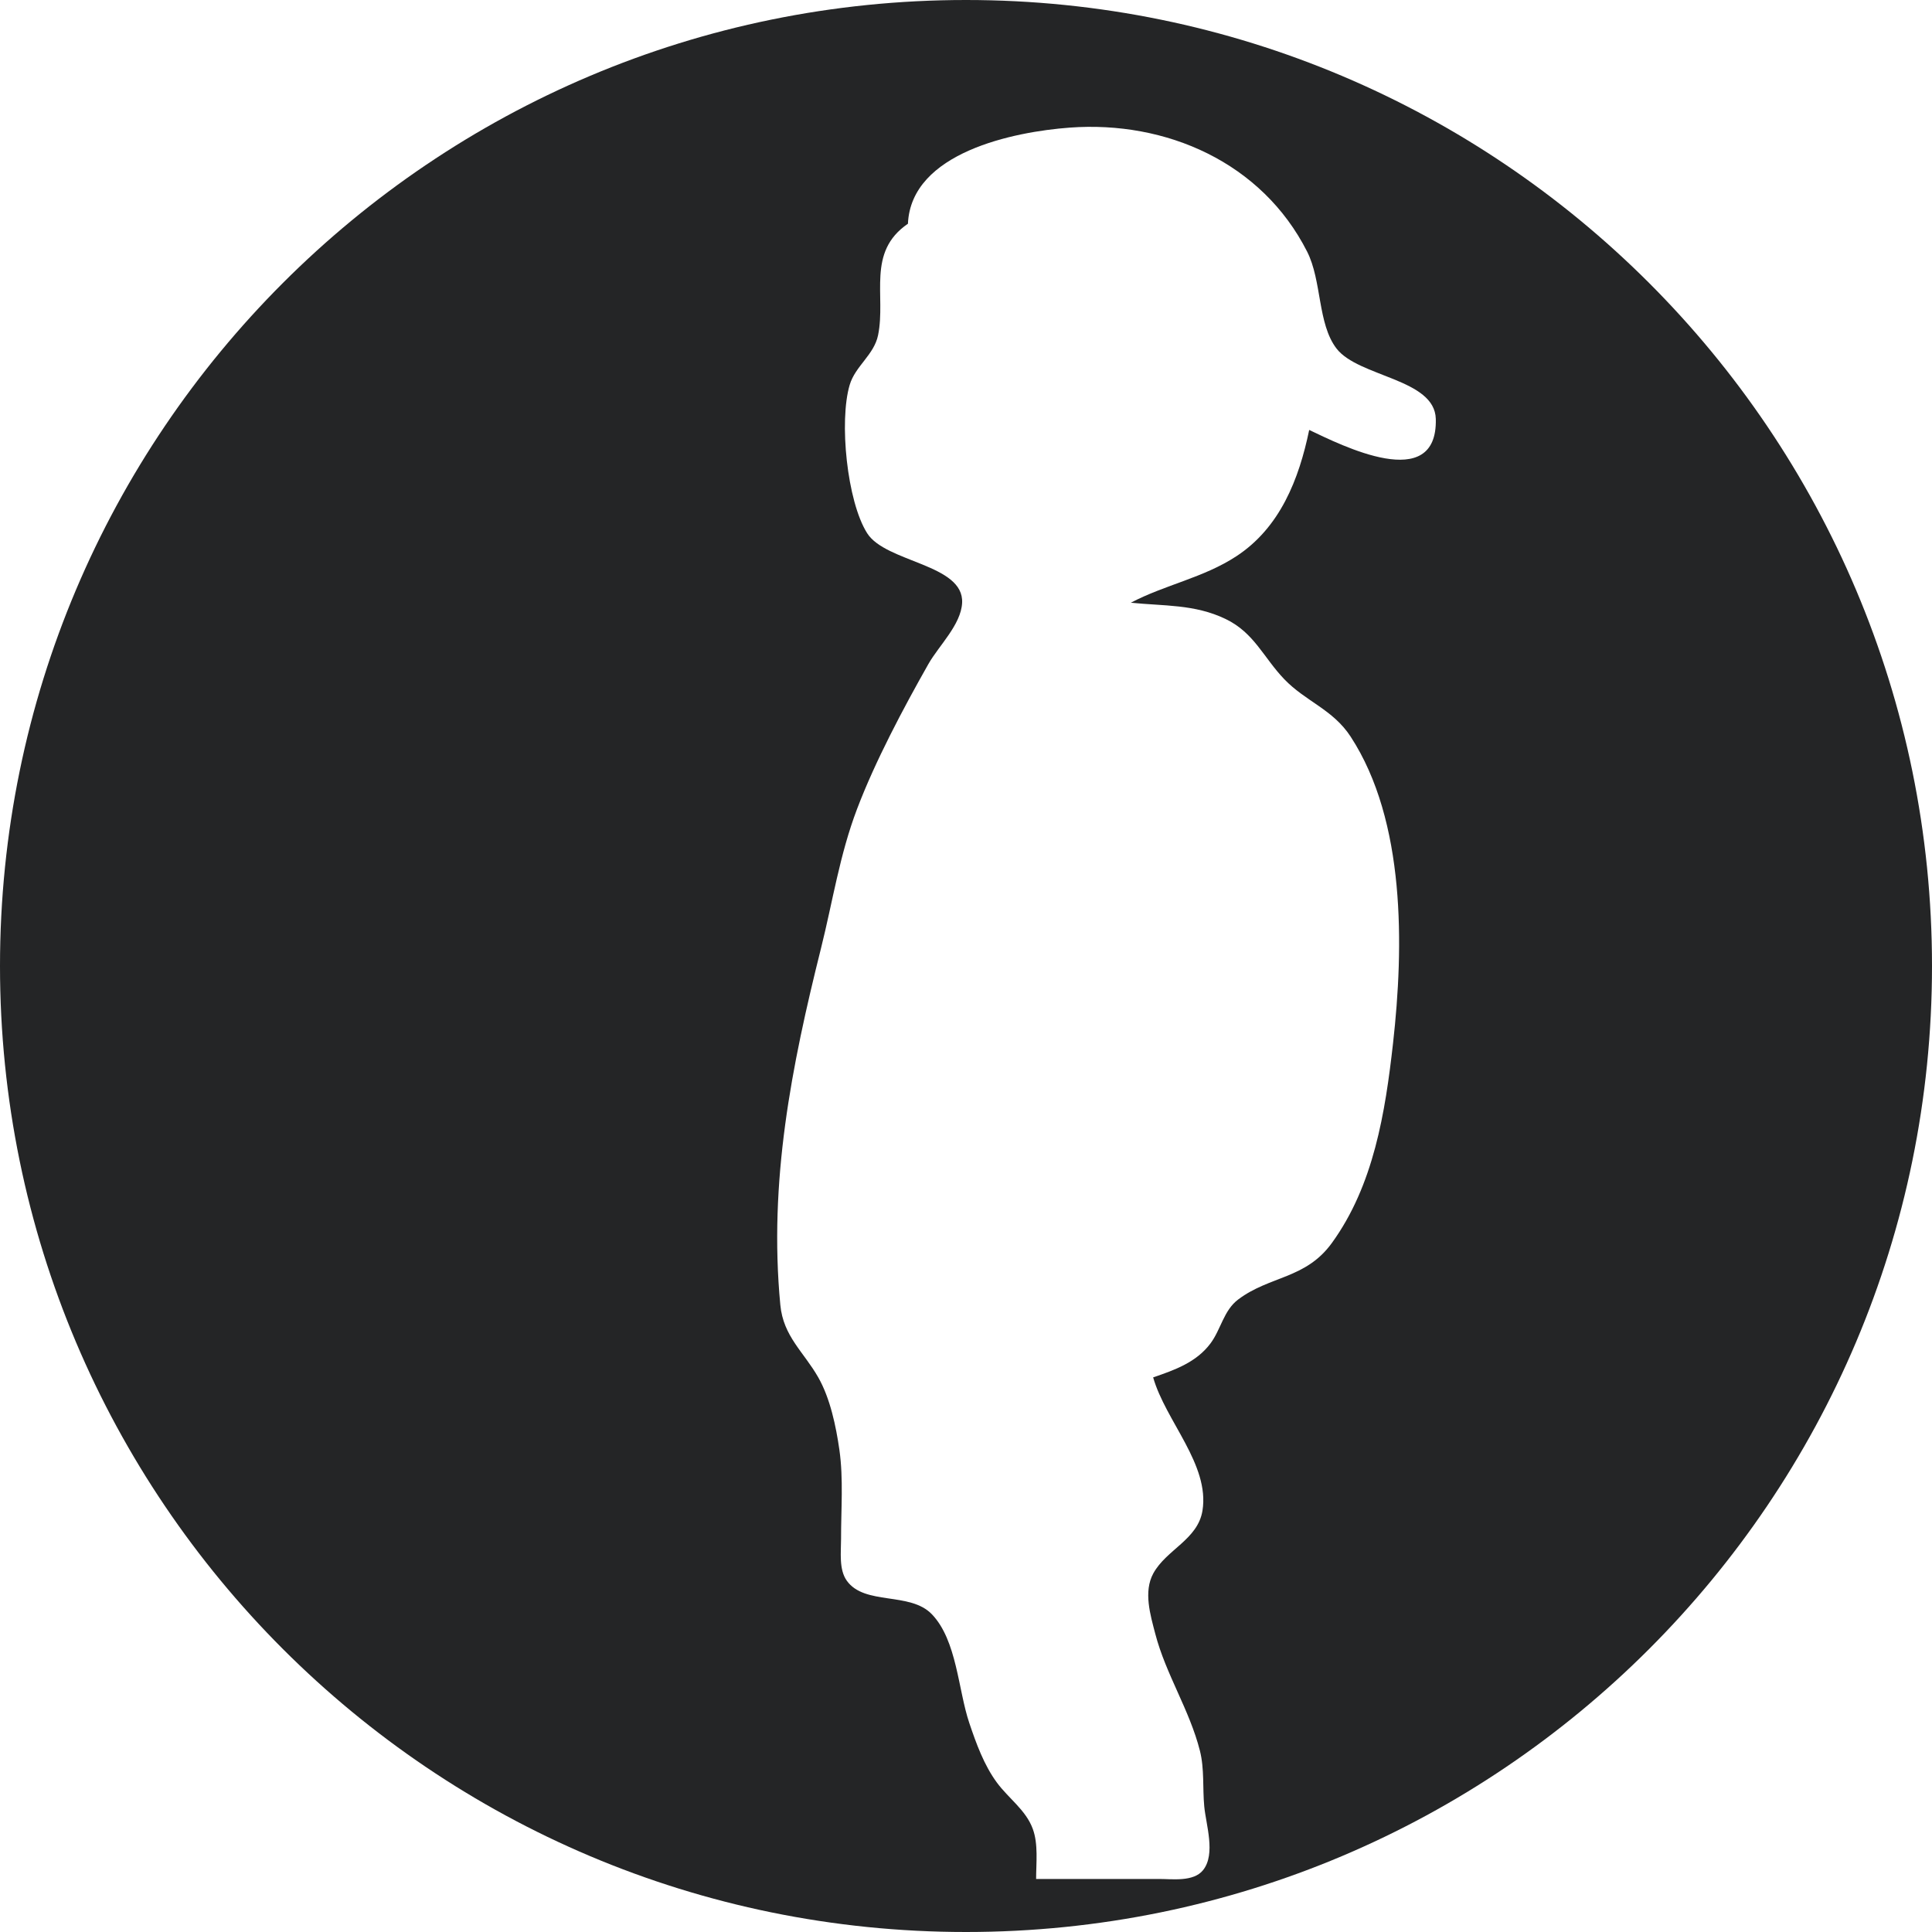 <svg id="e8DOxfec6WY1" xmlns="http://www.w3.org/2000/svg"
     xmlns:xlink="http://www.w3.org/1999/xlink" viewBox="0 0 2200 2200"
     shape-rendering="geometricPrecision" text-rendering="geometricPrecision">
  <defs>
    <filter id="e8DOxfec6WY4-filter" x="-400%" width="600%" y="-400%"
            height="600%">
      <feGaussianBlur id="e8DOxfec6WY4-filter-drop-shadow-0-blur"
                      in="SourceAlpha" stdDeviation="0,0"/>
      <feOffset id="e8DOxfec6WY4-filter-drop-shadow-0-offset" dx="160" dy="-60"
                result="tmp"/>
      <feFlood id="e8DOxfec6WY4-filter-drop-shadow-0-flood"
               flood-color="#9CDCFE"/>
      <feComposite id="e8DOxfec6WY4-filter-drop-shadow-0-composite"
                   operator="in" in2="tmp"/>
      <feMerge id="e8DOxfec6WY4-filter-drop-shadow-0-merge">
        <feMergeNode id="e8DOxfec6WY4-filter-drop-shadow-0-merge-node-1"/>
        <feMergeNode id="e8DOxfec6WY4-filter-drop-shadow-0-merge-node-2"
                     in="SourceGraphic"/>
      </feMerge>
    </filter>
  </defs>
  <!--  <rect width="2200" height="2200" rx="0" ry="0" fill="#f5f6f7" fill-opacity="0"-->
  <!--        stroke-width="0"/>-->
  <path
    d="M-1100,0c0-607.513,492.487-1100,1100-1100s1100,492.487,1100,1100-492.487,1100-1100,1100-1100-492.487-1100-1100Z"
    transform="translate(1100 1100)" fill="#242526" stroke-width="0"/>
  <path
    d="M953.803,425.729c-47.353,32.306-24.808,81.896-33.996,126.898-4.601,22.507-25.926,35.076-32.331,56.631-12.239,41.189-3.063,132.655,19.889,168.888c21.236,33.513,110.478,35.051,108.139,79.392-1.322,24.909-26.574,48.7-38.381,69.53-28.709,50.657-60.608,110.745-81.222,164.999-19.902,52.386-27.642,104.95-41.075,158.657-33.704,134.625-59.681,265.958-46.336,406.161c3.419,35.915,26.485,53.237,43.235,82.595c13.535,23.74,20.169,55.525,24.02,82.404c4.74,33.183,1.83,68.094,1.906,101.544.025,14.818-2.631,34.682,6.52,47.506c20.385,28.557,72.034,12.213,96.93,38.254c28.544,29.84,29.84,86.051,42.536,123.67c7.905,23.435,16.699,47.9,31.492,68.005c13.166,17.894,32.89,31.111,40.808,52.589c6.456,17.5,3.825,38.787,3.825,57.113h139.619c15.352-.038,39.702,3.584,50.594-10.167c14.45-18.263,3.215-51.75,1.258-72.326-2.021-21.211.318-42.613-4.944-63.468-11.705-46.362-38.838-87.094-50.848-133.265-5.566-21.389-13.624-47.9-2.224-68.729c14.869-27.171,50.657-38.444,55.982-71.462c8.451-52.386-42.054-102.115-56.173-151.743c24.464-8.35,49.298-17.157,65.349-38.749c11.984-16.115,14.857-37.466,31.607-50.047c35.915-26.994,76.634-23.105,106.436-64.078c47.76-65.705,60.952-148.935,69.81-227.895c12.289-109.372,14.437-252.55-48.268-348.794-20.309-31.175-51.318-40.122-75.618-65.463-23.588-24.579-34.225-52.907-66.823-68.577-35.369-17.004-70.331-14.628-107.885-18.529c39.029-20.487,82.518-28.315,120.009-52.818c49.971-32.662,71.474-87.894,83.078-143.915c36.36,17.208,146.38,73.279,144.169-12.569-1.169-45.879-88.161-47.633-113.109-80.205-21.656-28.264-16.496-76.901-33.424-110.3-51.483-101.531-160.474-149.354-270.52-141.182-62.909,4.677-180.427,28.087-184.037,109.448Z"
    transform="translate(-79.923-110.966)"
    filter="url(#e8DOxfec6WY4-filter)" fill="#fff"/>
</svg>
